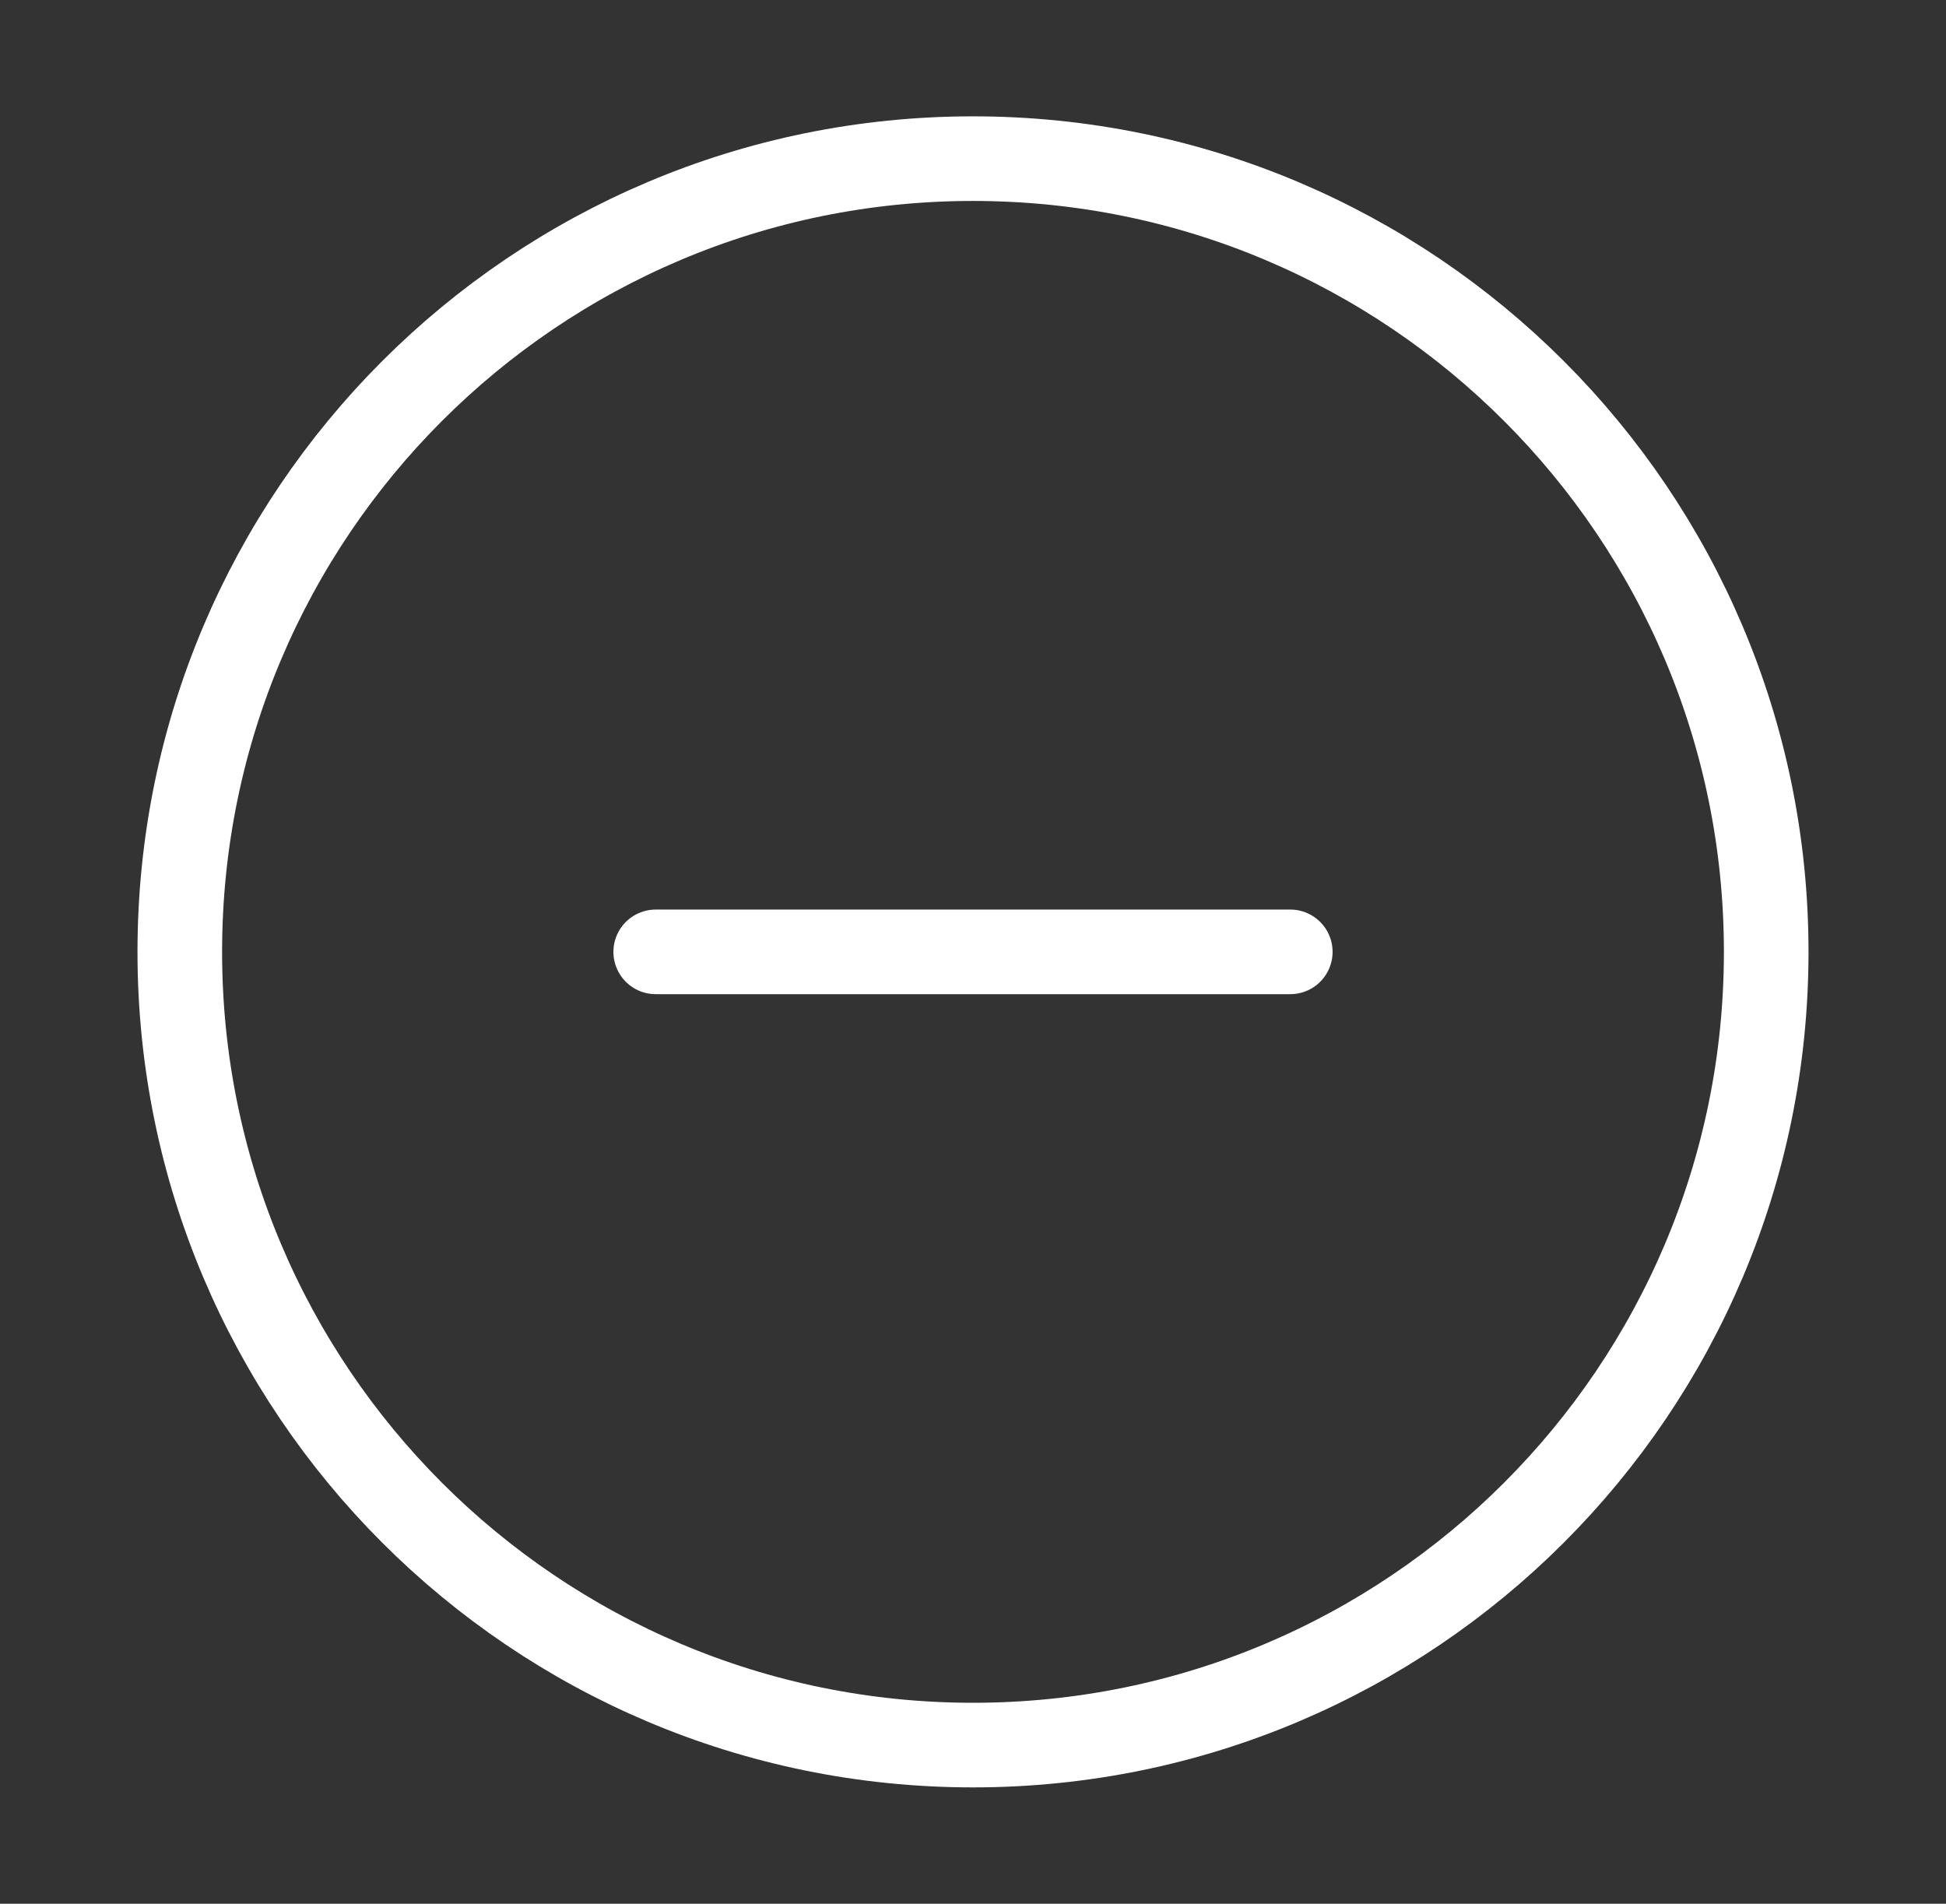 <svg width="46" height="45" viewBox="0 0 46 45" fill="none" xmlns="http://www.w3.org/2000/svg">
<rect x="0" y="0" width="46" height="45" fill="#333333" stroke="none"/>
<path d="M23 41.25C33.355 41.25 41.75 32.855 41.75 22.5C41.75 12.145 33.355 3.75 23 3.75C12.645 3.75 4.25 12.145 4.25 22.5C4.25 32.855 12.645 41.25 23 41.25Z" stroke="white" stroke-width="2" stroke-linecap="round" stroke-linejoin="round"/>
<path d="M15.5 22.5H30.5" stroke="white" stroke-width="2" stroke-linecap="round" stroke-linejoin="round"/>
</svg>
